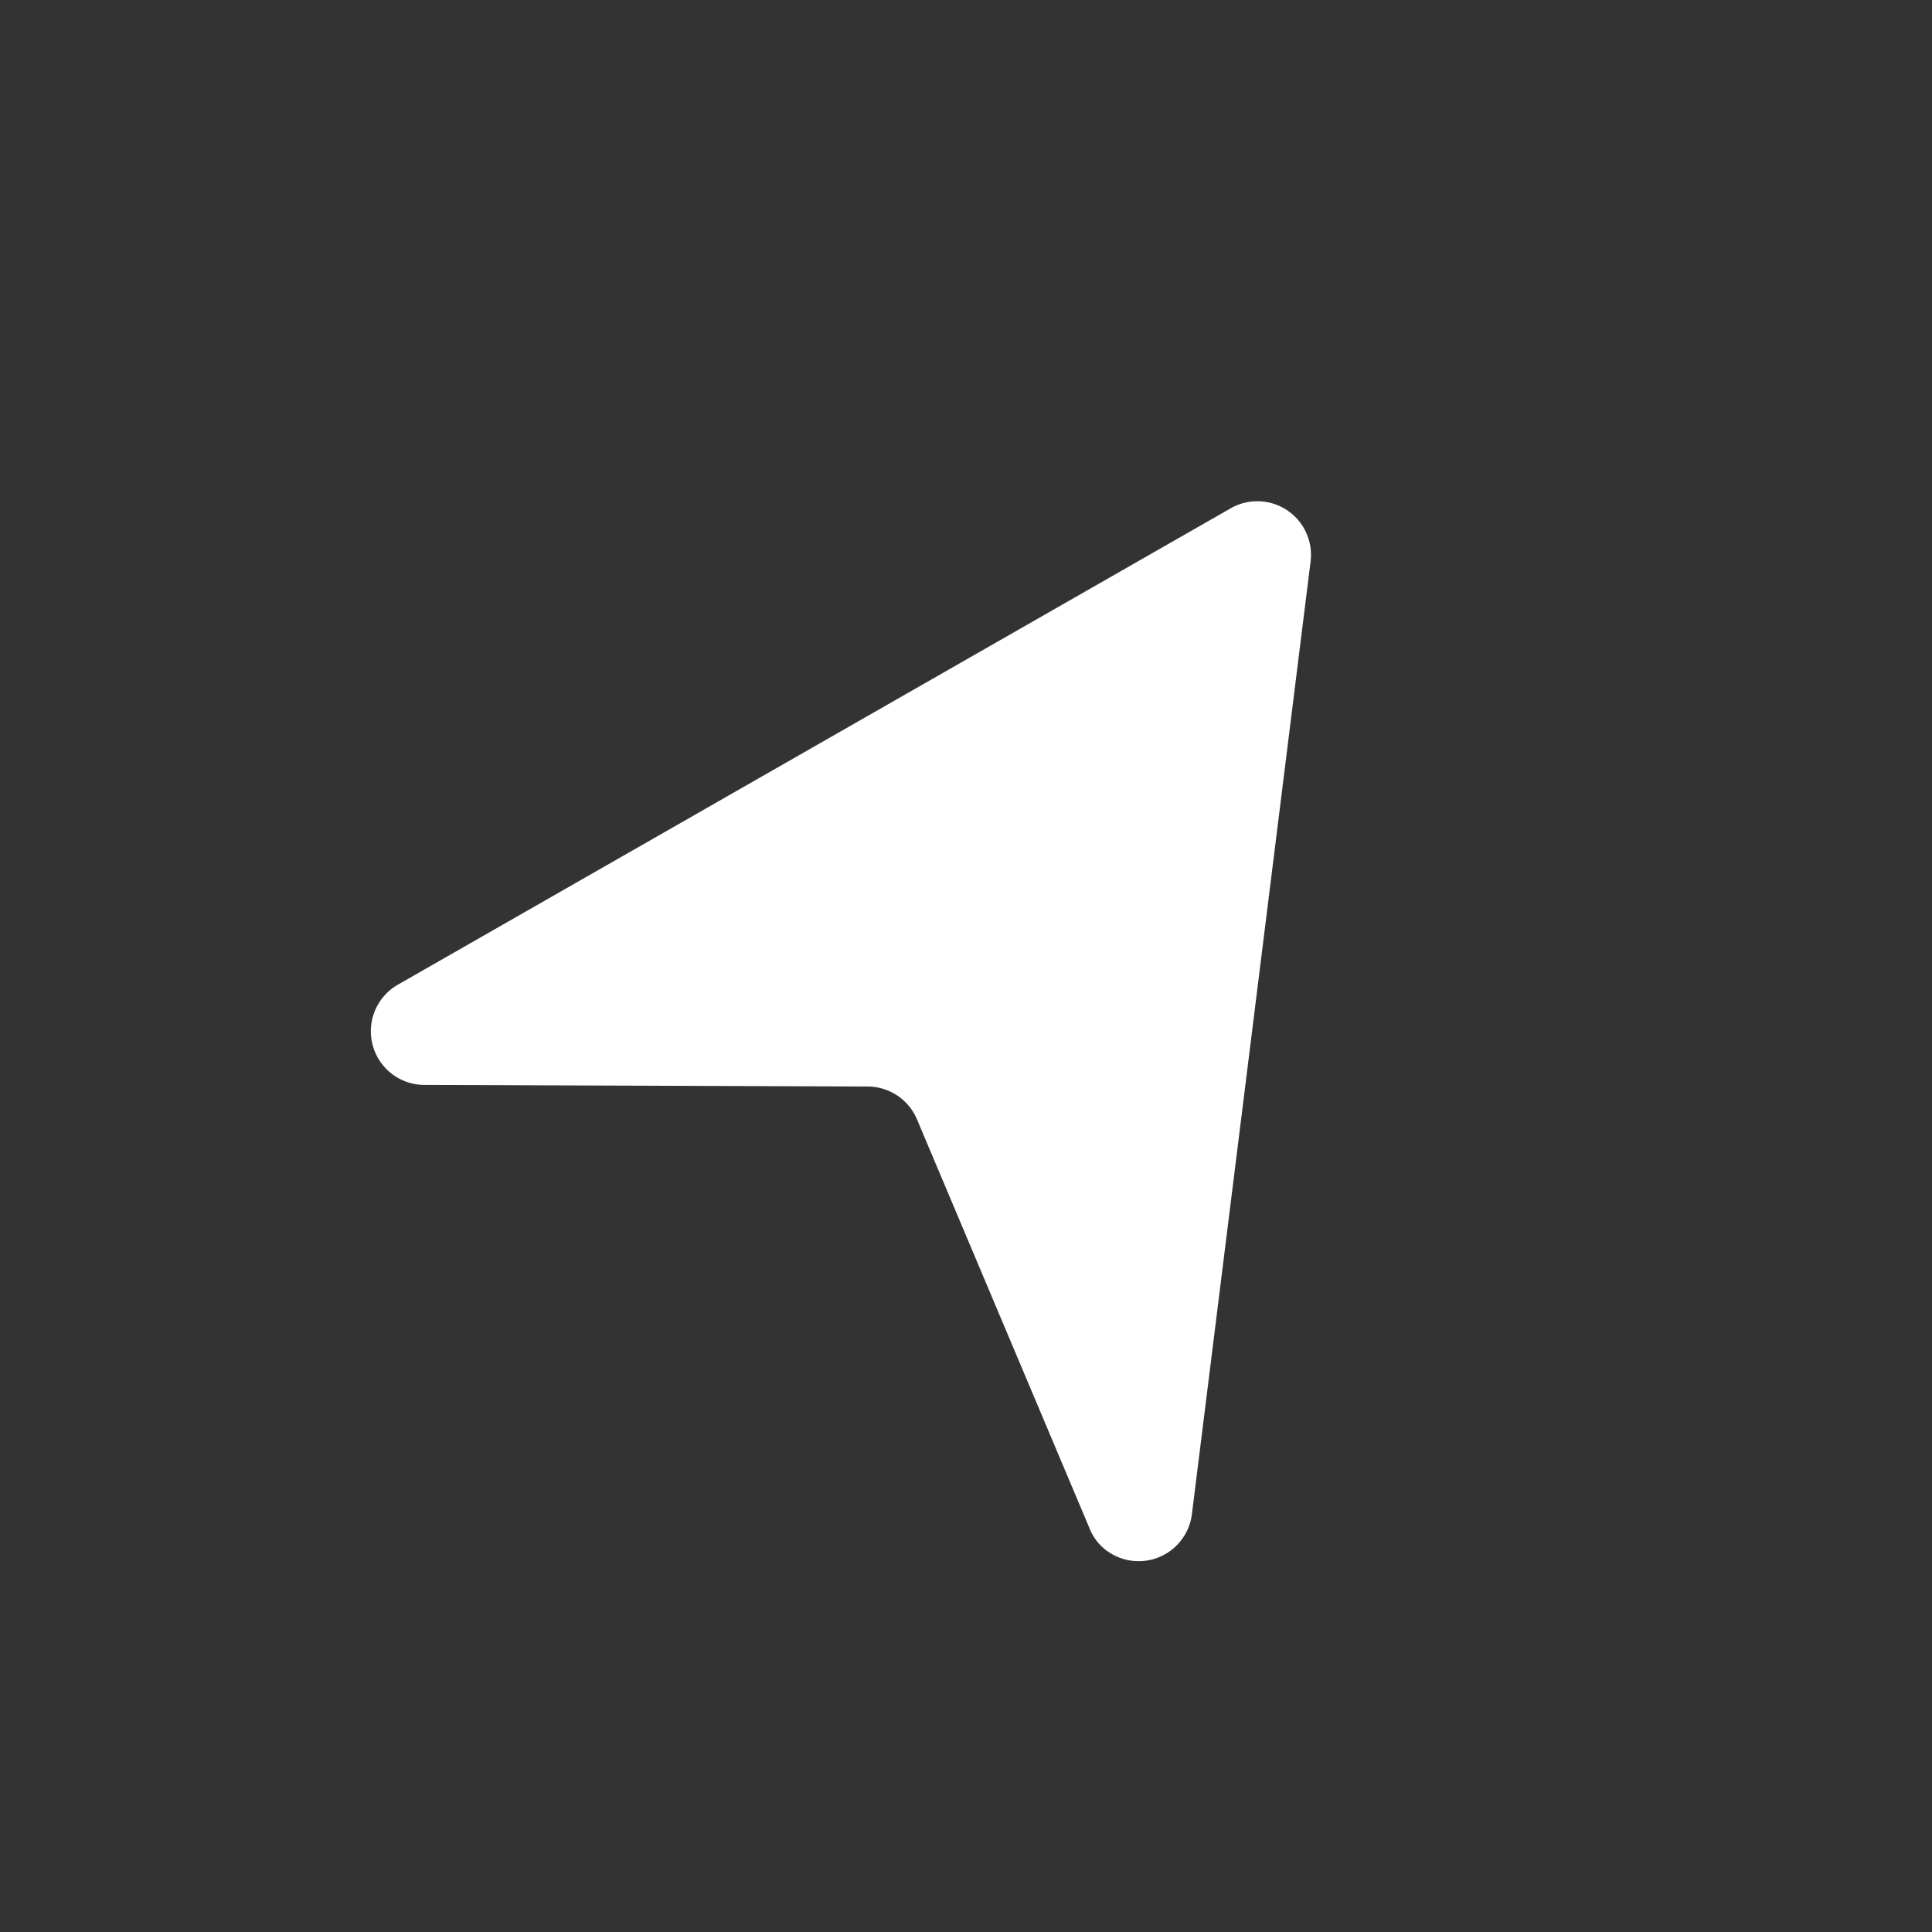 <svg xmlns="http://www.w3.org/2000/svg" width="36" height="36" fill="none"><rect width="100%" height="100%" fill="#333333" stroke="none"/><g clip-path="url(#a)"><path fill="#fff" d="M20.666 28.925a.94.94 0 0 1-.364-.447l-3.216-7.622a1 1 0 0 0-.916-.61l-8.273-.03a1 1 0 0 1-.49-1.864L22.94 9.467a1 1 0 0 1 1.482.987L22.21 28.21a1 1 0 0 1-1.545.714Z"/></g><defs><clipPath id="a"><path fill="#fff" d="M0 12C0 5.373 5.373 0 12 0h12c6.627 0 12 5.373 12 12v12c0 6.627-5.373 12-12 12H12C5.373 36 0 30.627 0 24V12Z"/></clipPath></defs></svg>